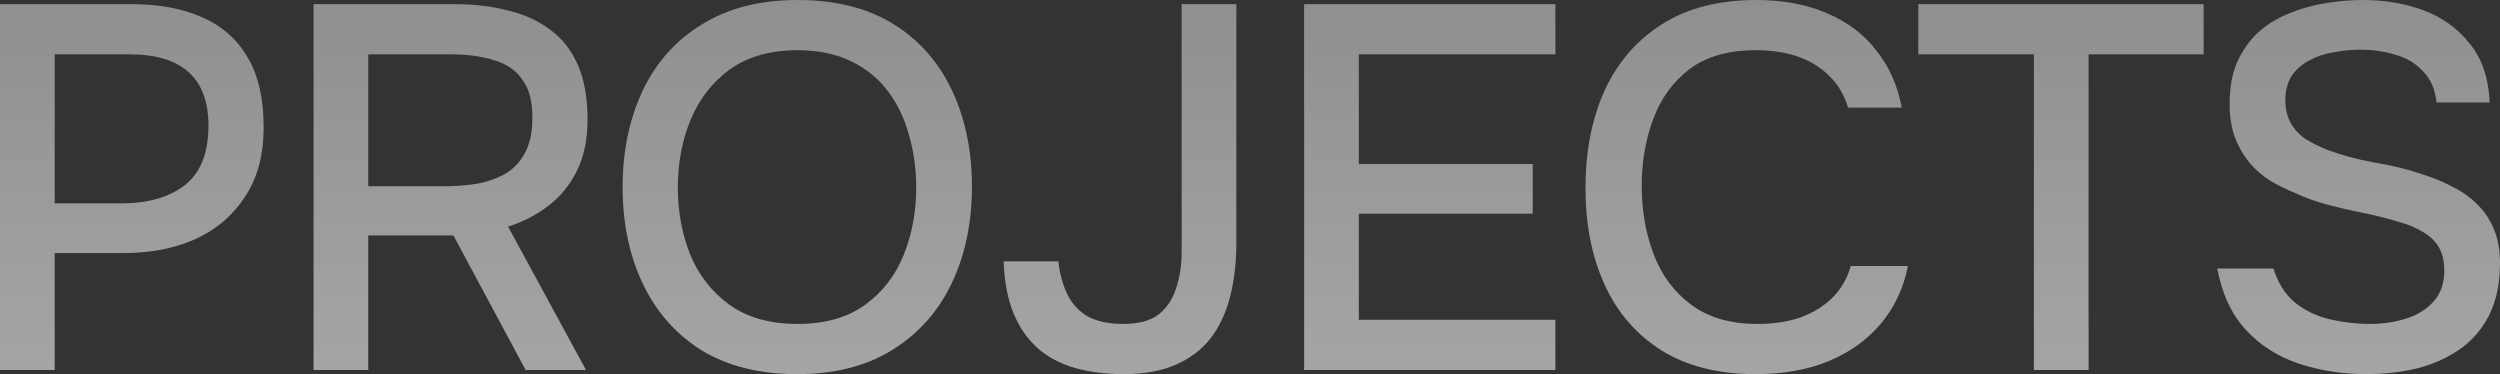 <?xml version="1.0" encoding="utf-8"?>
<svg xmlns="http://www.w3.org/2000/svg" fill="none" height="100%" overflow="visible" preserveAspectRatio="none" style="display: block;" viewBox="0 0 1136 170" width="100%">
<rect x="0" y="0" width="1136" height="170" fill="#333333" stroke="none"/>
<g id="Frame 2147236595">
<g id="PROJECTS">
<path d="M0 168.119V1.881H59.788C72.136 1.881 82.766 3.84 91.675 7.759C100.741 11.678 107.697 17.792 112.542 26.1C117.388 34.251 119.811 44.832 119.811 57.842C119.811 70.383 116.997 80.885 111.37 89.35C105.899 97.815 98.396 104.242 88.862 108.631C79.327 112.863 68.463 114.979 56.271 114.979H24.853V168.119H0ZM24.853 92.407H55.333C67.213 92.407 76.748 89.663 83.938 84.177C91.128 78.534 94.723 69.52 94.723 57.137C94.723 46.321 91.753 38.248 85.814 32.918C79.874 27.432 70.886 24.689 58.85 24.689H24.853V92.407Z" fill="url(#paint0_linear_0_37402)" fill-opacity="0.65"/>
<path d="M142.482 168.119V1.881H206.256C215.166 1.881 223.294 2.822 230.64 4.703C237.987 6.427 244.396 9.327 249.866 13.402C255.337 17.321 259.558 22.651 262.527 29.391C265.497 36.132 266.982 44.44 266.982 54.315C266.982 63.25 265.419 70.931 262.293 77.358C259.167 83.785 254.868 89.115 249.397 93.347C243.927 97.579 237.752 100.793 230.875 102.988L266.279 168.119H238.847L206.022 106.985H167.335V168.119H142.482ZM167.335 84.647H201.098C206.725 84.647 211.961 84.255 216.807 83.472C221.809 82.531 226.186 80.964 229.937 78.769C233.688 76.418 236.58 73.283 238.612 69.364C240.8 65.288 241.895 60.115 241.895 53.845C242.051 46.634 240.644 40.913 237.674 36.681C234.861 32.291 230.64 29.235 225.013 27.51C219.386 25.629 212.587 24.689 204.615 24.689H167.335V84.647Z" fill="url(#paint1_linear_0_37402)" fill-opacity="0.65"/>
<path d="M362.167 170C345.129 170 330.671 166.395 318.791 159.184C307.068 151.817 298.158 141.706 292.062 128.852C285.966 115.998 282.918 101.42 282.918 85.118C282.918 68.658 285.966 54.002 292.062 41.148C298.158 28.294 307.146 18.262 319.026 11.051C330.905 3.684 345.364 0 362.401 0C379.595 0 394.054 3.605 405.777 10.816C417.5 18.027 426.41 28.059 432.506 40.913C438.602 53.767 441.65 68.423 441.65 84.882C441.65 101.185 438.602 115.763 432.506 128.617C426.41 141.471 417.422 151.581 405.543 158.949C393.82 166.316 379.361 170 362.167 170ZM362.401 147.192C374.906 147.192 385.144 144.292 393.116 138.492C401.088 132.692 406.949 125.09 410.701 115.685C414.452 106.279 416.328 96.09 416.328 85.118C416.328 76.81 415.234 68.894 413.046 61.369C411.013 53.845 407.809 47.183 403.432 41.383C399.056 35.583 393.429 31.037 386.551 27.745C379.674 24.454 371.624 22.808 362.401 22.808C350.053 22.808 339.815 25.708 331.687 31.508C323.715 37.307 317.775 44.91 313.868 54.315C309.96 63.721 308.006 73.988 308.006 85.118C308.006 96.09 309.882 106.279 313.633 115.685C317.541 125.09 323.481 132.692 331.452 138.492C339.58 144.292 349.897 147.192 362.401 147.192Z" fill="url(#paint2_linear_0_37402)" fill-opacity="0.65"/>
<path d="M510.679 170C502.395 170 494.97 169.059 488.405 167.178C481.84 165.297 476.213 162.319 471.524 158.243C466.835 154.011 463.161 148.681 460.504 142.254C457.847 135.671 456.362 127.833 456.049 118.741H480.902C481.528 124.228 482.856 129.166 484.888 133.555C486.92 137.787 489.968 141.157 494.032 143.665C498.253 146.017 503.724 147.192 510.445 147.192C517.322 147.192 522.637 145.781 526.388 142.96C530.14 139.982 532.797 136.063 534.36 131.203C536.079 126.187 536.939 120.544 536.939 114.274V1.881H561.792V110.277C561.792 119.212 560.854 127.363 558.979 134.73C557.103 142.098 554.133 148.446 550.069 153.776C546.005 158.949 540.691 162.946 534.126 165.768C527.717 168.589 519.901 170 510.679 170Z" fill="url(#paint3_linear_0_37402)" fill-opacity="0.65"/>
<path d="M592.597 168.119V1.881H706.78V24.689H617.45V74.537H696.464V97.109H617.45V145.311H706.78V168.119H592.597Z" fill="url(#paint4_linear_0_37402)" fill-opacity="0.65"/>
<path d="M797.813 170C780.775 170 766.473 166.395 754.906 159.184C743.495 151.973 734.898 142.019 729.115 129.322C723.331 116.625 720.44 101.969 720.44 85.353C720.44 68.737 723.331 54.002 729.115 41.148C735.054 28.294 743.73 18.262 755.14 11.051C766.707 3.684 781.009 0 798.047 0C810.395 0 821.181 2.038 830.403 6.113C839.625 10.032 847.05 15.675 852.677 23.043C858.46 30.254 862.29 38.875 864.166 48.907H839.781C837.437 40.913 832.669 34.564 825.479 29.862C818.289 25.159 809.067 22.808 797.813 22.808C785.308 22.808 775.226 25.708 767.567 31.508C760.064 37.307 754.593 44.91 751.154 54.315C747.716 63.564 745.996 73.596 745.996 84.412C745.996 95.542 747.794 105.888 751.389 115.45C754.984 125.012 760.689 132.692 768.505 138.492C776.32 144.292 786.324 147.192 798.516 147.192C806.019 147.192 812.662 146.173 818.445 144.136C824.229 141.941 829.074 138.884 832.982 134.965C836.89 130.89 839.547 126.187 840.954 120.858H866.979C864.947 131.047 860.805 139.825 854.553 147.192C848.3 154.56 840.407 160.203 830.872 164.122C821.337 168.041 810.317 170 797.813 170Z" fill="url(#paint5_linear_0_37402)" fill-opacity="0.65"/>
<path d="M924.195 168.119V24.689H871.676V1.881H1001.33V24.689H949.049V168.119H924.195Z" fill="url(#paint6_linear_0_37402)" fill-opacity="0.65"/>
<path d="M1075.27 170C1064.49 170 1054.33 168.432 1044.79 165.297C1035.26 162.162 1027.21 157.068 1020.64 150.014C1014.08 142.96 1009.7 133.633 1007.51 122.033H1033.07C1035.1 128.617 1038.39 133.79 1042.92 137.552C1047.45 141.157 1052.69 143.665 1058.63 145.076C1064.72 146.487 1070.82 147.192 1076.92 147.192C1082.7 147.192 1088.09 146.408 1093.09 144.841C1098.25 143.273 1102.47 140.687 1105.75 137.082C1109.04 133.476 1110.68 128.774 1110.68 122.974C1110.68 118.585 1109.82 114.979 1108.1 112.158C1106.38 109.336 1103.96 107.063 1100.83 105.339C1097.86 103.458 1094.27 101.969 1090.05 100.871C1085.2 99.304 1079.96 97.971 1074.34 96.874C1068.87 95.777 1063.39 94.523 1057.92 93.112C1052.61 91.701 1047.61 89.899 1042.92 87.704C1039.01 86.136 1035.18 84.255 1031.43 82.061C1027.83 79.71 1024.71 76.966 1022.05 73.831C1019.39 70.539 1017.21 66.699 1015.49 62.31C1013.92 57.921 1013.14 52.905 1013.14 47.261C1013.14 39.737 1014.31 33.31 1016.66 27.981C1019.16 22.651 1022.36 18.183 1026.27 14.578C1030.34 10.973 1034.95 8.151 1040.1 6.113C1045.42 3.919 1050.97 2.351 1056.75 1.411C1062.53 0.47 1068.16 0 1073.63 0C1083.64 0 1092.86 1.568 1101.3 4.703C1109.74 7.838 1116.7 12.854 1122.17 19.751C1127.79 26.491 1130.84 35.426 1131.31 46.556H1107.16C1106.54 40.599 1104.5 35.897 1101.07 32.448C1097.78 28.843 1093.64 26.335 1088.64 24.924C1083.64 23.356 1078.32 22.573 1072.69 22.573C1068.63 22.573 1064.57 22.965 1060.5 23.748C1056.44 24.375 1052.69 25.629 1049.25 27.51C1045.97 29.235 1043.31 31.586 1041.28 34.564C1039.4 37.543 1038.46 41.226 1038.46 45.615C1038.46 49.378 1039.24 52.748 1040.81 55.726C1042.37 58.548 1044.56 60.977 1047.37 63.015C1050.34 64.896 1053.63 66.542 1057.22 67.953C1063.79 70.461 1070.98 72.421 1078.79 73.831C1086.61 75.085 1093.95 76.888 1100.83 79.239C1105.83 80.807 1110.52 82.766 1114.9 85.118C1119.28 87.312 1123.03 90.055 1126.15 93.347C1129.28 96.482 1131.7 100.244 1133.42 104.633C1135.14 108.866 1136 113.804 1136 119.447C1136 128.695 1134.36 136.611 1131.08 143.195C1127.79 149.622 1123.34 154.795 1117.71 158.714C1112.08 162.633 1105.6 165.532 1098.25 167.414C1090.9 169.138 1083.25 170 1075.27 170Z" fill="url(#paint7_linear_0_37402)" fill-opacity="0.65"/>
</g>
</g>
<defs>
<linearGradient gradientUnits="userSpaceOnUse" id="paint0_linear_0_37402" x1="564.922" x2="564.922" y1="222.983" y2="-43.499">
<stop stop-color="#EDEDED"/>
<stop offset="1" stop-color="#B8B8B8"/>
</linearGradient>
<linearGradient gradientUnits="userSpaceOnUse" id="paint1_linear_0_37402" x1="564.922" x2="564.922" y1="222.983" y2="-43.499">
<stop stop-color="#EDEDED"/>
<stop offset="1" stop-color="#B8B8B8"/>
</linearGradient>
<linearGradient gradientUnits="userSpaceOnUse" id="paint2_linear_0_37402" x1="564.922" x2="564.922" y1="222.983" y2="-43.499">
<stop stop-color="#EDEDED"/>
<stop offset="1" stop-color="#B8B8B8"/>
</linearGradient>
<linearGradient gradientUnits="userSpaceOnUse" id="paint3_linear_0_37402" x1="564.922" x2="564.922" y1="222.983" y2="-43.499">
<stop stop-color="#EDEDED"/>
<stop offset="1" stop-color="#B8B8B8"/>
</linearGradient>
<linearGradient gradientUnits="userSpaceOnUse" id="paint4_linear_0_37402" x1="564.922" x2="564.922" y1="222.983" y2="-43.499">
<stop stop-color="#EDEDED"/>
<stop offset="1" stop-color="#B8B8B8"/>
</linearGradient>
<linearGradient gradientUnits="userSpaceOnUse" id="paint5_linear_0_37402" x1="564.922" x2="564.922" y1="222.983" y2="-43.499">
<stop stop-color="#EDEDED"/>
<stop offset="1" stop-color="#B8B8B8"/>
</linearGradient>
<linearGradient gradientUnits="userSpaceOnUse" id="paint6_linear_0_37402" x1="564.922" x2="564.922" y1="222.983" y2="-43.499">
<stop stop-color="#EDEDED"/>
<stop offset="1" stop-color="#B8B8B8"/>
</linearGradient>
<linearGradient gradientUnits="userSpaceOnUse" id="paint7_linear_0_37402" x1="564.922" x2="564.922" y1="222.983" y2="-43.499">
<stop stop-color="#EDEDED"/>
<stop offset="1" stop-color="#B8B8B8"/>
</linearGradient>
</defs>
</svg>